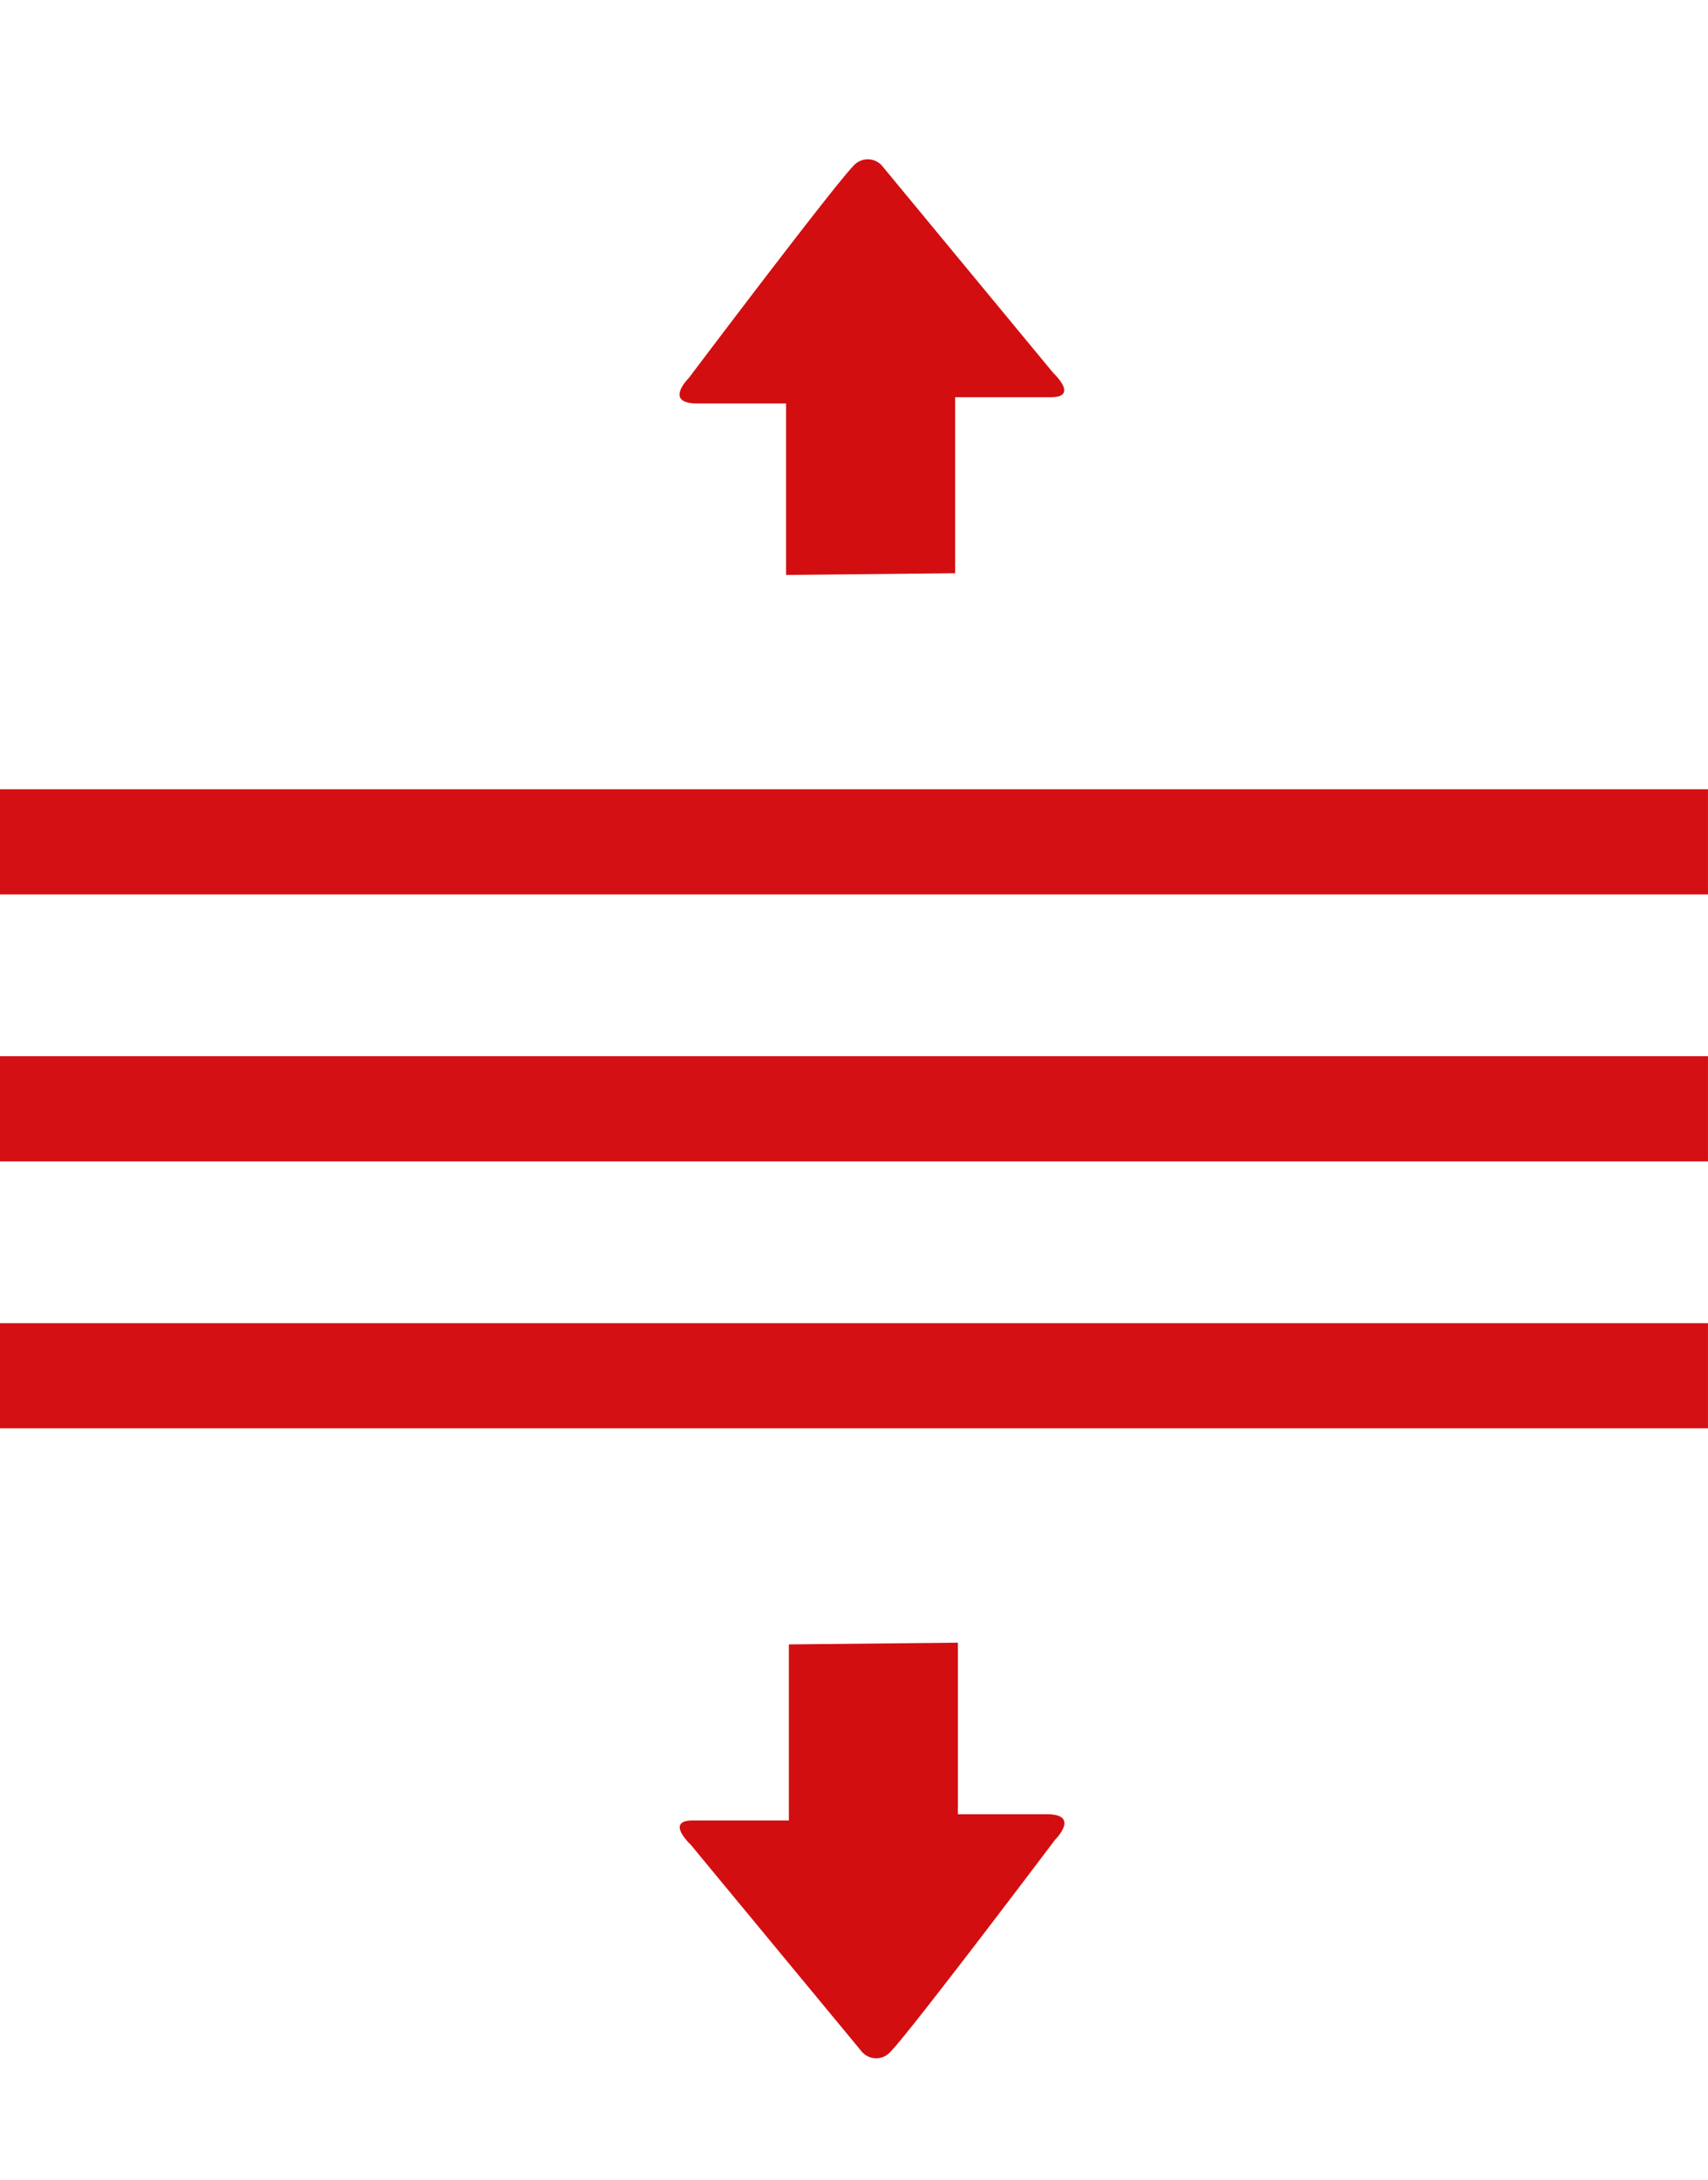<svg xmlns="http://www.w3.org/2000/svg" xmlns:xlink="http://www.w3.org/1999/xlink" width="129.979" height="165.782" viewBox="0 0 129.979 165.782">
  <defs>
    <clipPath id="clip-path">
      <rect id="Rectángulo_729" data-name="Rectángulo 729" width="129.979" height="165.782" fill="none"/>
    </clipPath>
  </defs>
  <g id="Grupo_977" data-name="Grupo 977" clip-path="url(#clip-path)">
    <path id="Trazado_3211" data-name="Trazado 3211" d="M10.074,31.644V18.6H3.313c-2.6,0-.631-1.947-.631-1.947S13.73,2,15.256.471A1.443,1.443,0,0,1,17.44.6L30.408,16.281s1.973,1.841-.158,1.841H22.938v13.39" transform="translate(49.746 12.084)" fill="#d30e10"/>
    <path id="Trazado_3212" data-name="Trazado 3212" d="M23.133,5.1V18.148h6.761c2.6,0,.631,1.947.631,1.947S19.476,34.747,17.951,36.273a1.443,1.443,0,0,1-2.183-.132L2.8,20.463s-1.973-1.841.158-1.841h7.313V5.232" transform="translate(49.761 119.834)" fill="#d30e10"/>
    <line id="Línea_158" data-name="Línea 158" x2="130.32" transform="translate(-0.342 64.029)" fill="none" stroke="#d51014" stroke-width="8"/>
    <line id="Línea_159" data-name="Línea 159" x2="130.32" transform="translate(-0.342 84.33)" fill="none" stroke="#d51014" stroke-width="8"/>
    <line id="Línea_160" data-name="Línea 160" x2="130.32" transform="translate(-0.342 104.633)" fill="none" stroke="#d51014" stroke-width="8"/>
  </g>
</svg>
